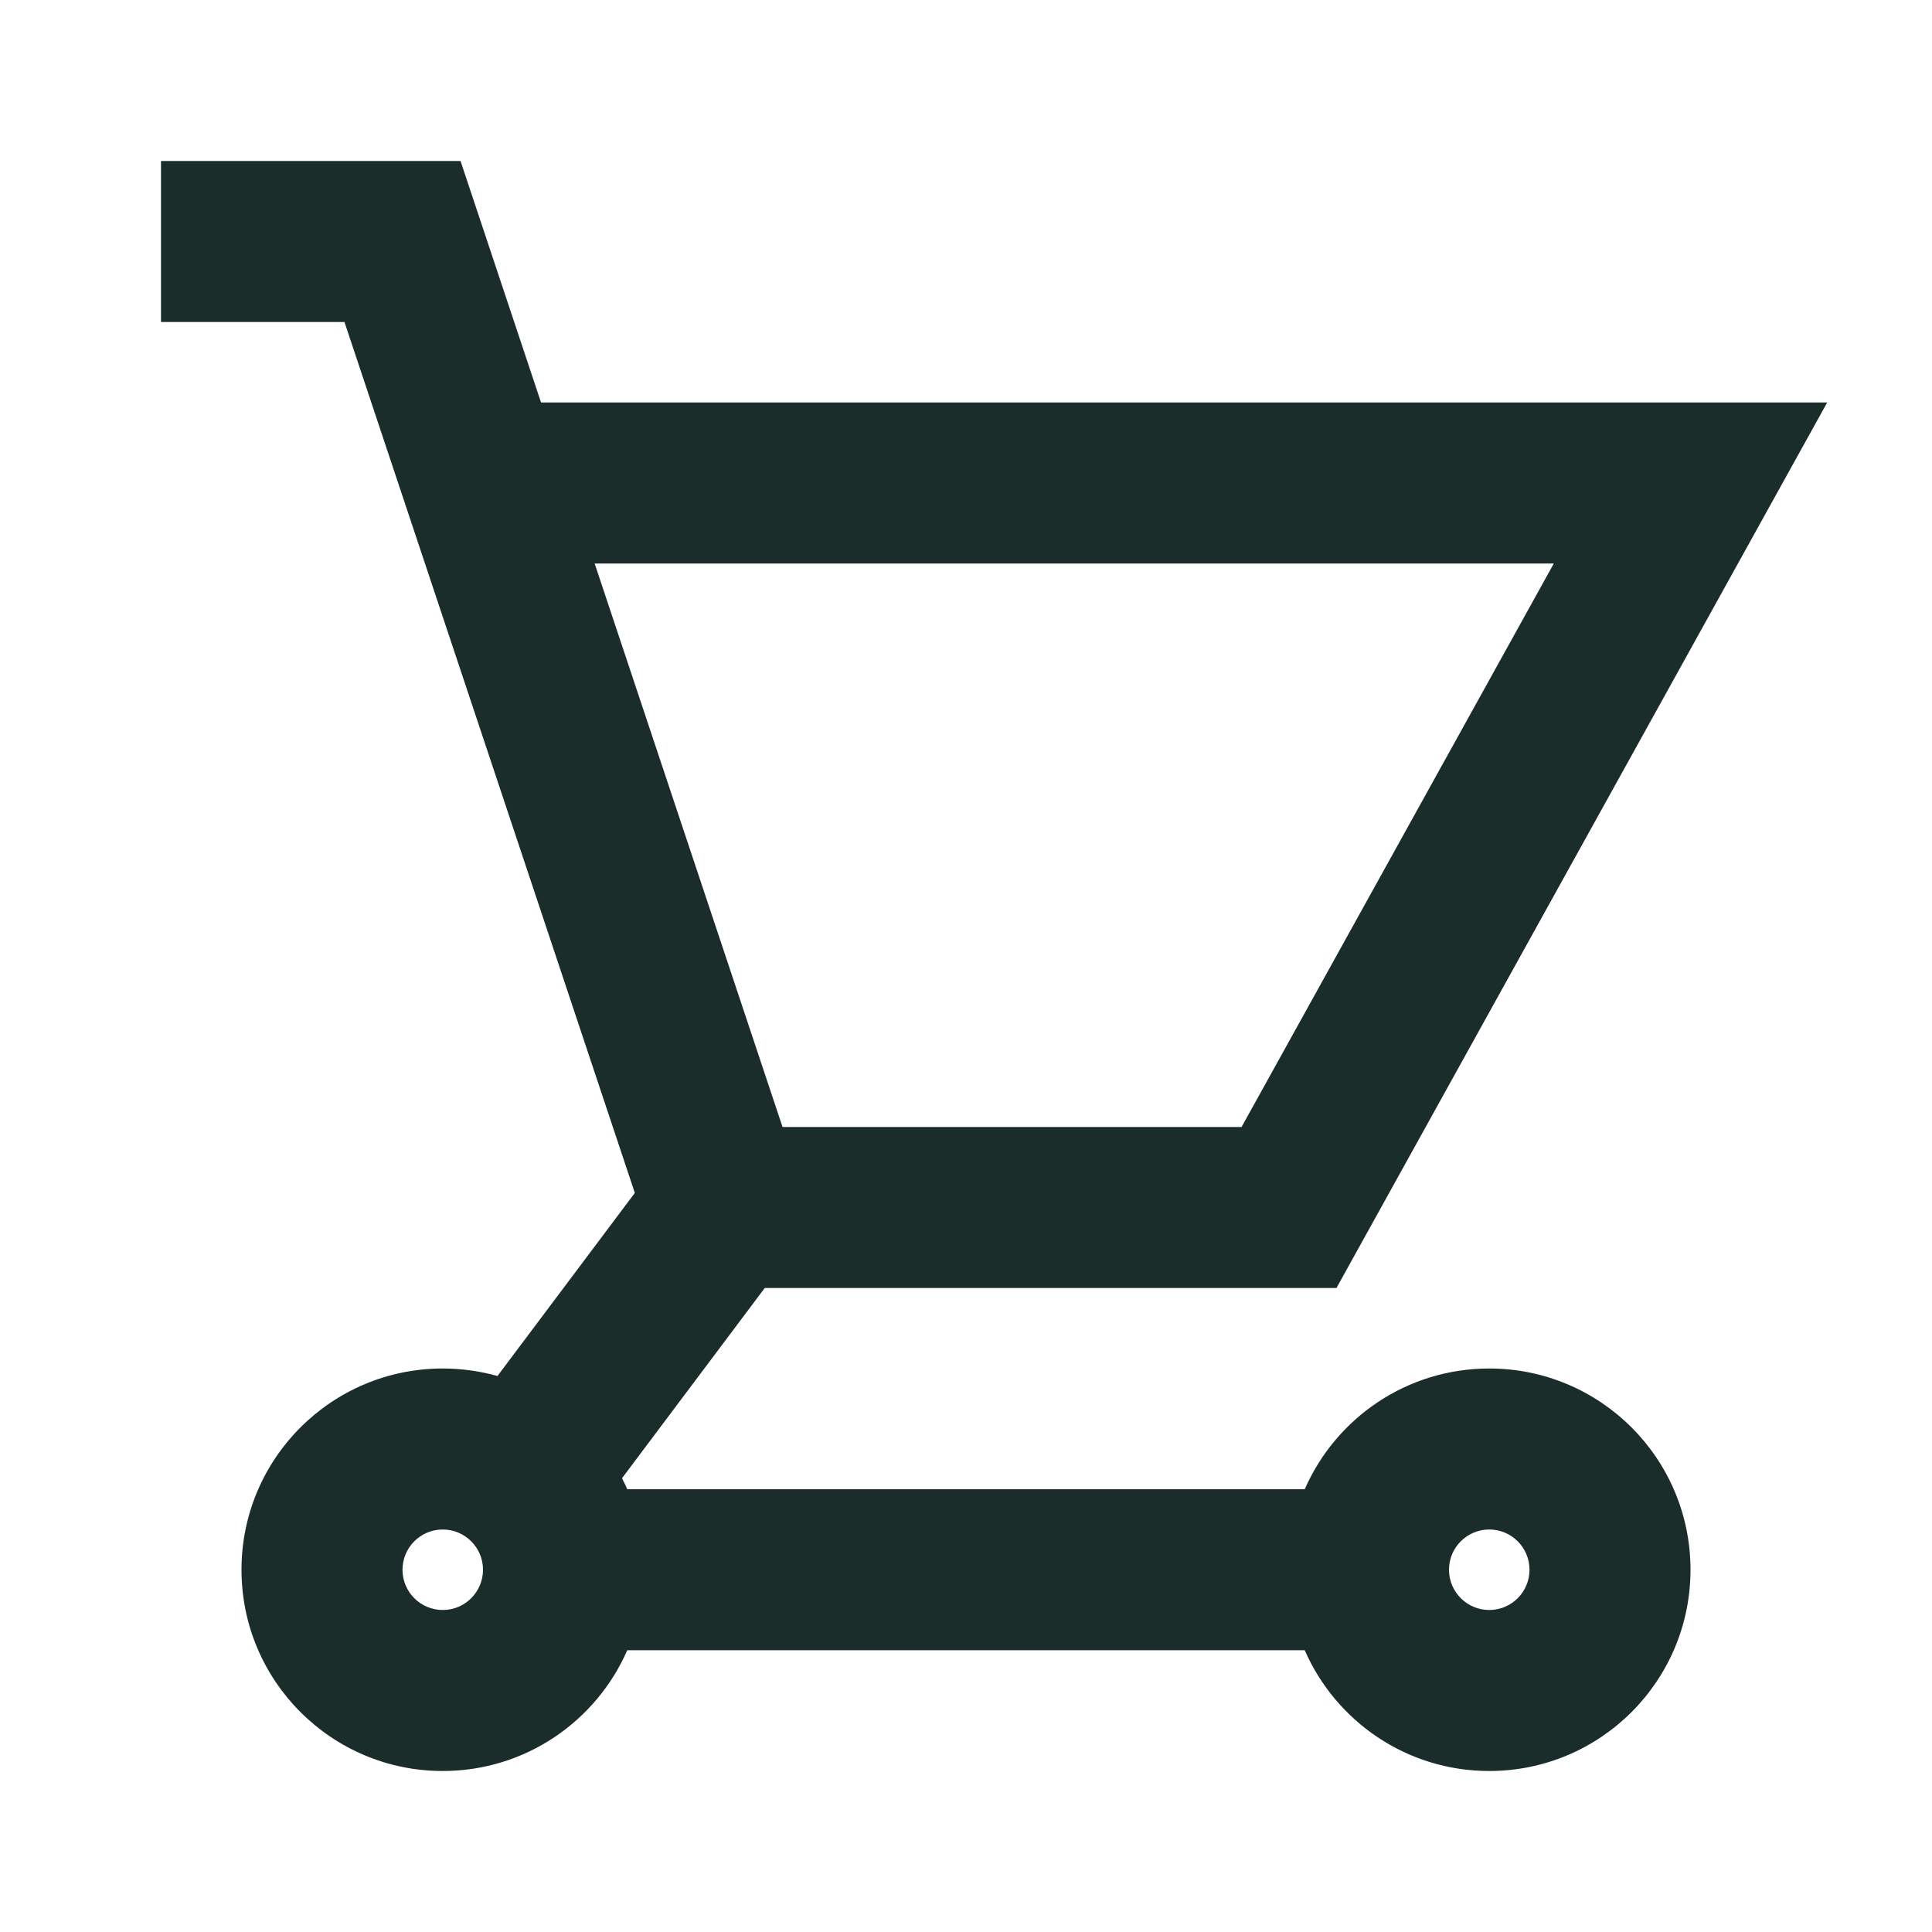 <svg width="24" height="24" viewBox="0 0 24 24" fill="none" xmlns="http://www.w3.org/2000/svg">
<path fill-rule="evenodd" clip-rule="evenodd" d="M2 2H5.721L6.721 5H22.698L16.602 16H9.5L7.727 18.363C7.75 18.408 7.772 18.454 7.792 18.5H16.208C16.594 17.617 17.475 17 18.5 17C19.881 17 21 18.119 21 19.5C21 20.881 19.881 22 18.5 22C17.475 22 16.594 21.383 16.208 20.5H7.792C7.406 21.383 6.525 22 5.5 22C4.119 22 3 20.881 3 19.5C3 18.119 4.119 17 5.5 17C5.736 17 5.964 17.033 6.18 17.093L7.886 14.819L4.279 4H2V2ZM9.721 14H15.423L19.302 7H7.387L9.721 14ZM18.5 19C18.224 19 18 19.224 18 19.5C18 19.776 18.224 20 18.5 20C18.776 20 19 19.776 19 19.5C19 19.224 18.776 19 18.5 19ZM5 19.5C5 19.224 5.224 19 5.5 19C5.776 19 6 19.224 6 19.5C6 19.776 5.776 20 5.5 20C5.224 20 5 19.776 5 19.5Z" fill="#1B2D2A"/>
</svg>
